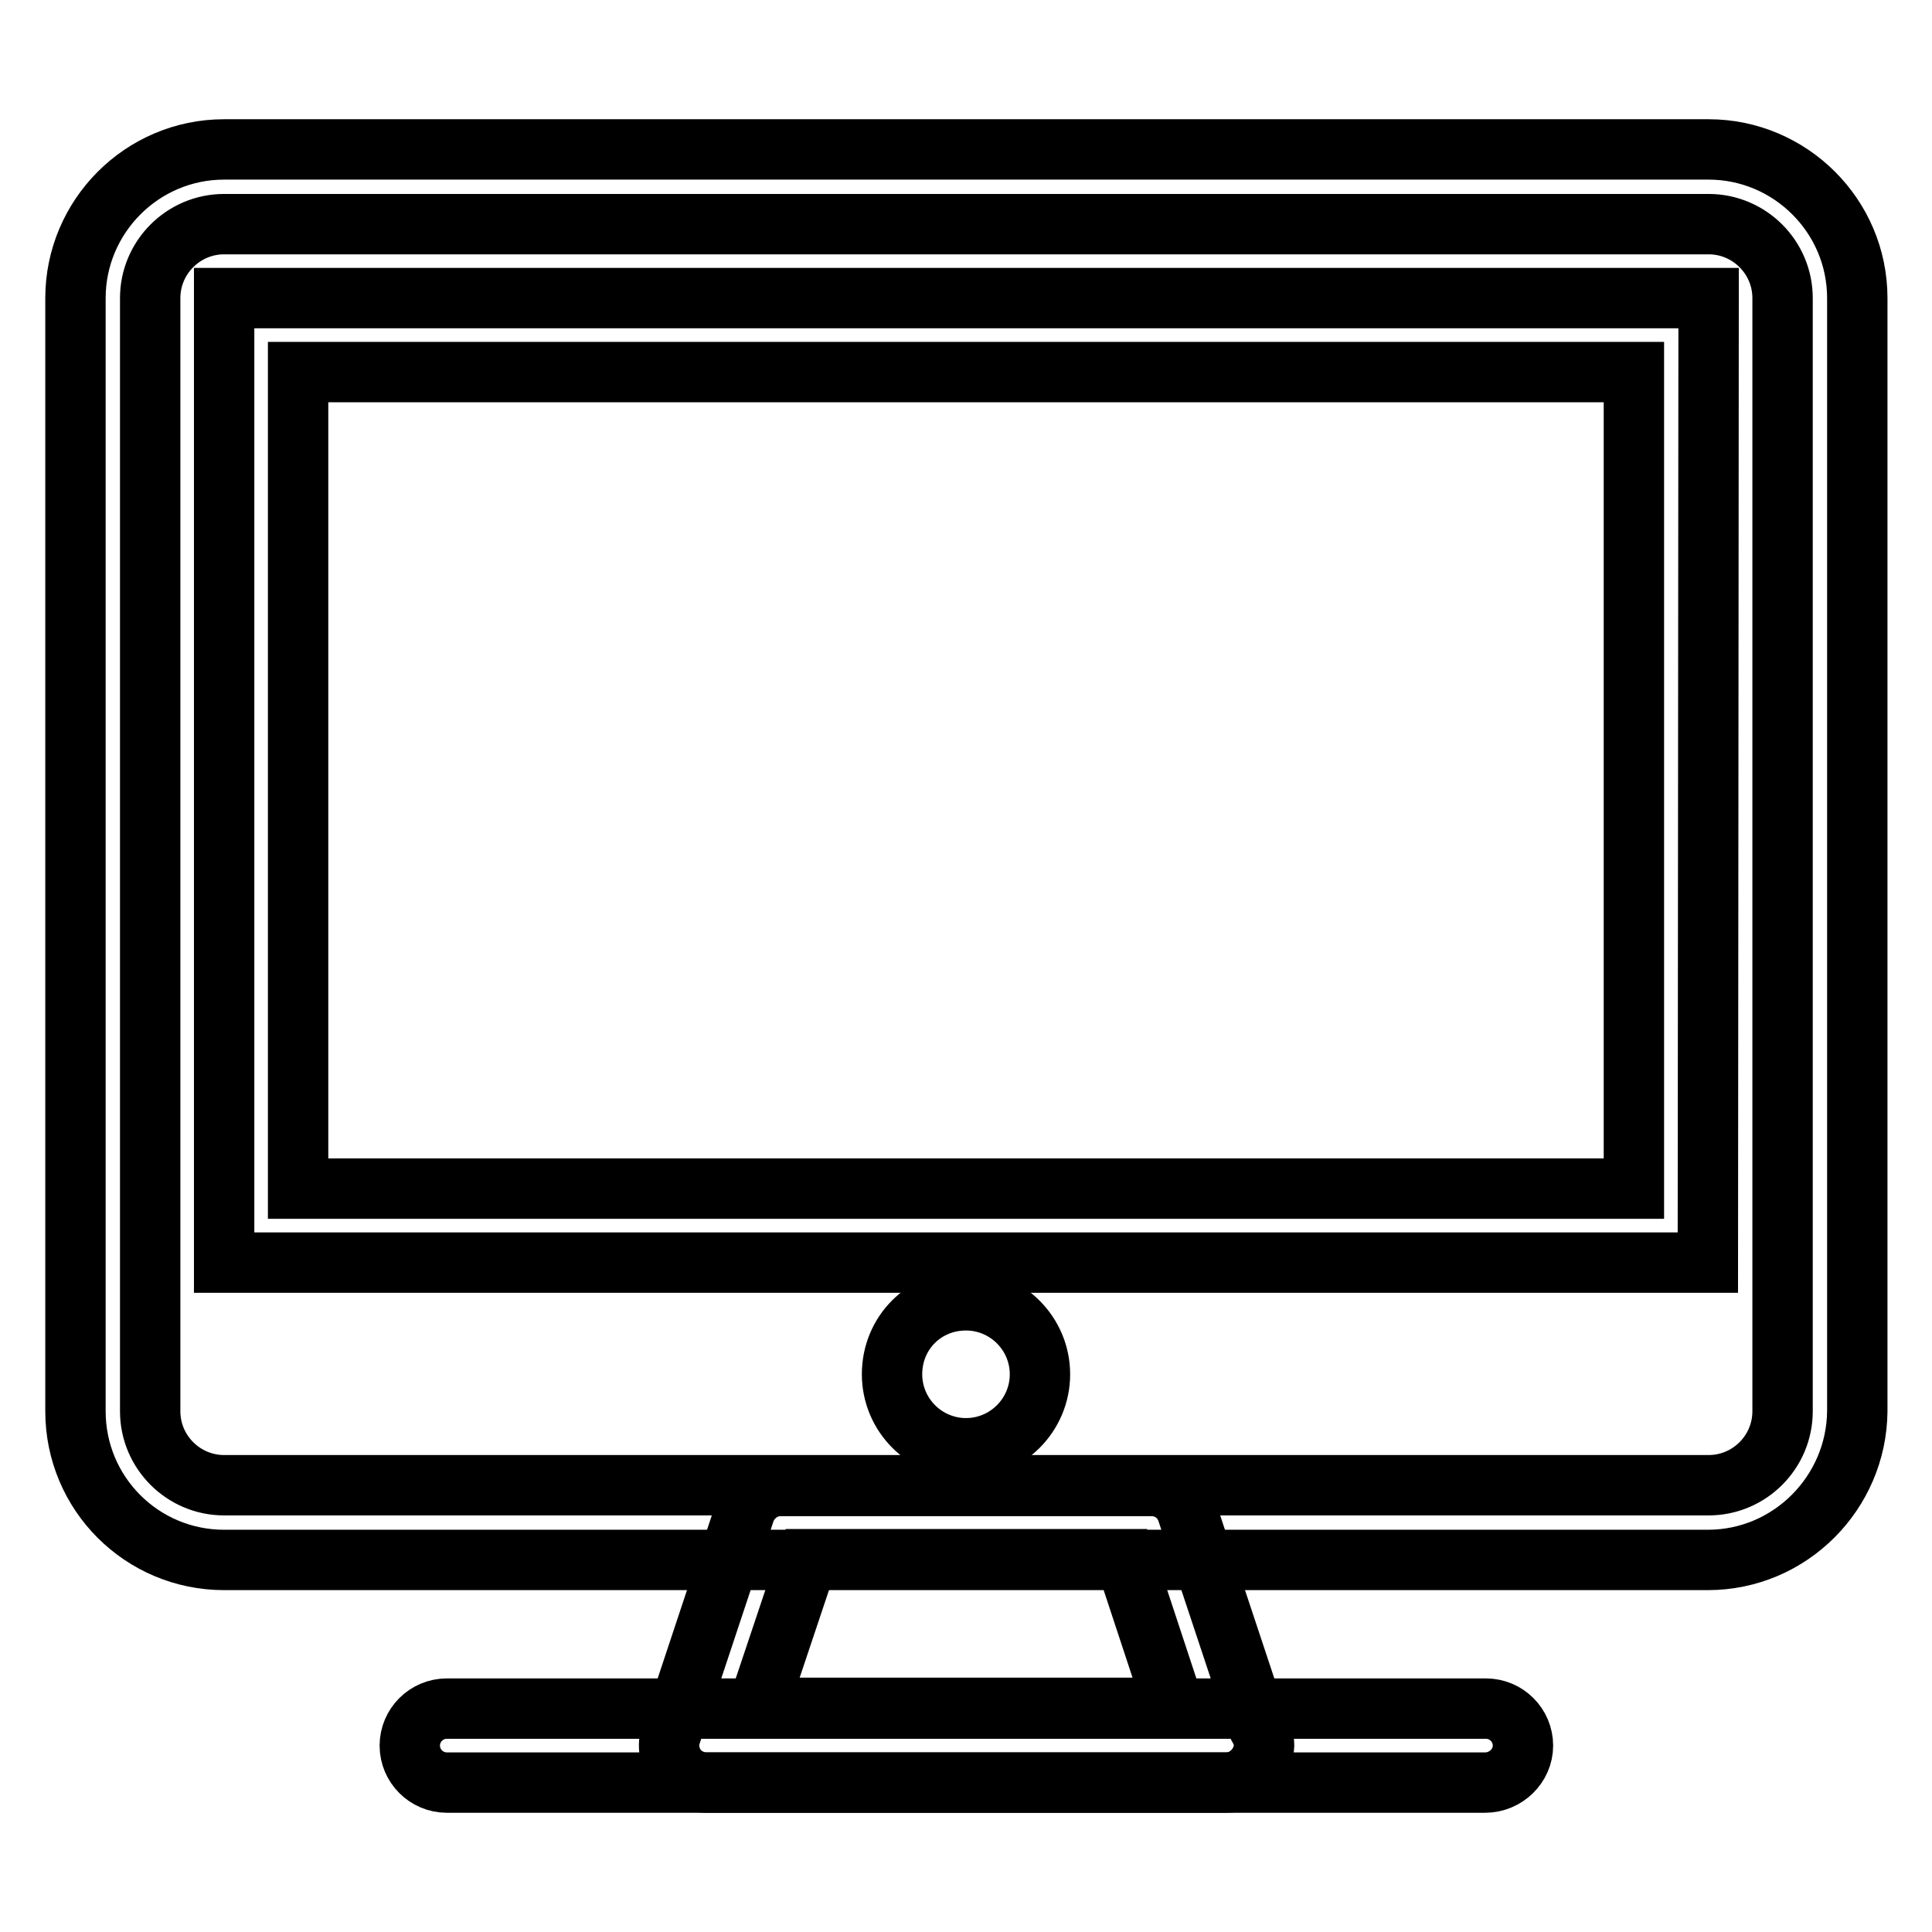 <?xml version="1.0" encoding="utf-8"?>
<!-- Svg Vector Icons : http://www.onlinewebfonts.com/icon -->
<!DOCTYPE svg PUBLIC "-//W3C//DTD SVG 1.1//EN" "http://www.w3.org/Graphics/SVG/1.1/DTD/svg11.dtd">
<svg version="1.1" xmlns="http://www.w3.org/2000/svg" xmlns:xlink="http://www.w3.org/1999/xlink" x="0px" y="0px" viewBox="0 0 256 256" enable-background="new 0 0 256 256" xml:space="preserve">
<g><g><path stroke-width="8" fill-opacity="0" stroke="#000000"  d="M226.3,206.7H29.7c-10.9,0-19.7-8.8-19.7-19.7V39.5c0-10.8,8.8-19.7,19.7-19.7h196.7c10.8,0,19.7,8.8,19.7,19.7V187C246,197.8,237.2,206.7,226.3,206.7z M29.7,29.7c-5.4,0-9.8,4.4-9.8,9.8V187c0,5.4,4.4,9.8,9.8,9.8h196.7c5.4,0,9.8-4.4,9.8-9.8V39.5c0-5.4-4.4-9.8-9.8-9.8H29.7z"/><path stroke-width="8" fill-opacity="0" stroke="#000000"  d="M196.8,236.2H59.2c-2.7,0-4.9-2.2-4.9-4.9s2.2-4.9,4.9-4.9h137.7c2.7,0,4.9,2.2,4.9,4.9S199.5,236.2,196.8,236.2z"/><path stroke-width="8" fill-opacity="0" stroke="#000000"  d="M162.5,236.2C162.5,236.2,162.4,236.2,162.5,236.2H93.6c-1.6,0-3.1-0.8-4-2c-0.9-1.3-1.2-2.9-0.7-4.4l9.8-29.5c0.7-2,2.6-3.4,4.7-3.4h49.2c2.1,0,4,1.3,4.7,3.4l9.5,28.6c0.4,0.7,0.7,1.5,0.7,2.4C167.4,233.9,165.2,236.2,162.5,236.2z M100.4,226.3h55.2l-6.5-19.7h-42.1L100.4,226.3z"/><path stroke-width="8" fill-opacity="0" stroke="#000000"  d="M226.3,167.3H29.7V39.5h196.7L226.3,167.3L226.3,167.3z M39.5,157.5h177V49.3h-177V157.5z"/><path stroke-width="8" fill-opacity="0" stroke="#000000"  d="M118.2,182.1c0,5.4,4.4,9.8,9.8,9.8c5.4,0,9.8-4.4,9.8-9.8c0-5.4-4.4-9.8-9.8-9.8C122.5,172.3,118.2,176.6,118.2,182.1L118.2,182.1z"/></g></g>
</svg>